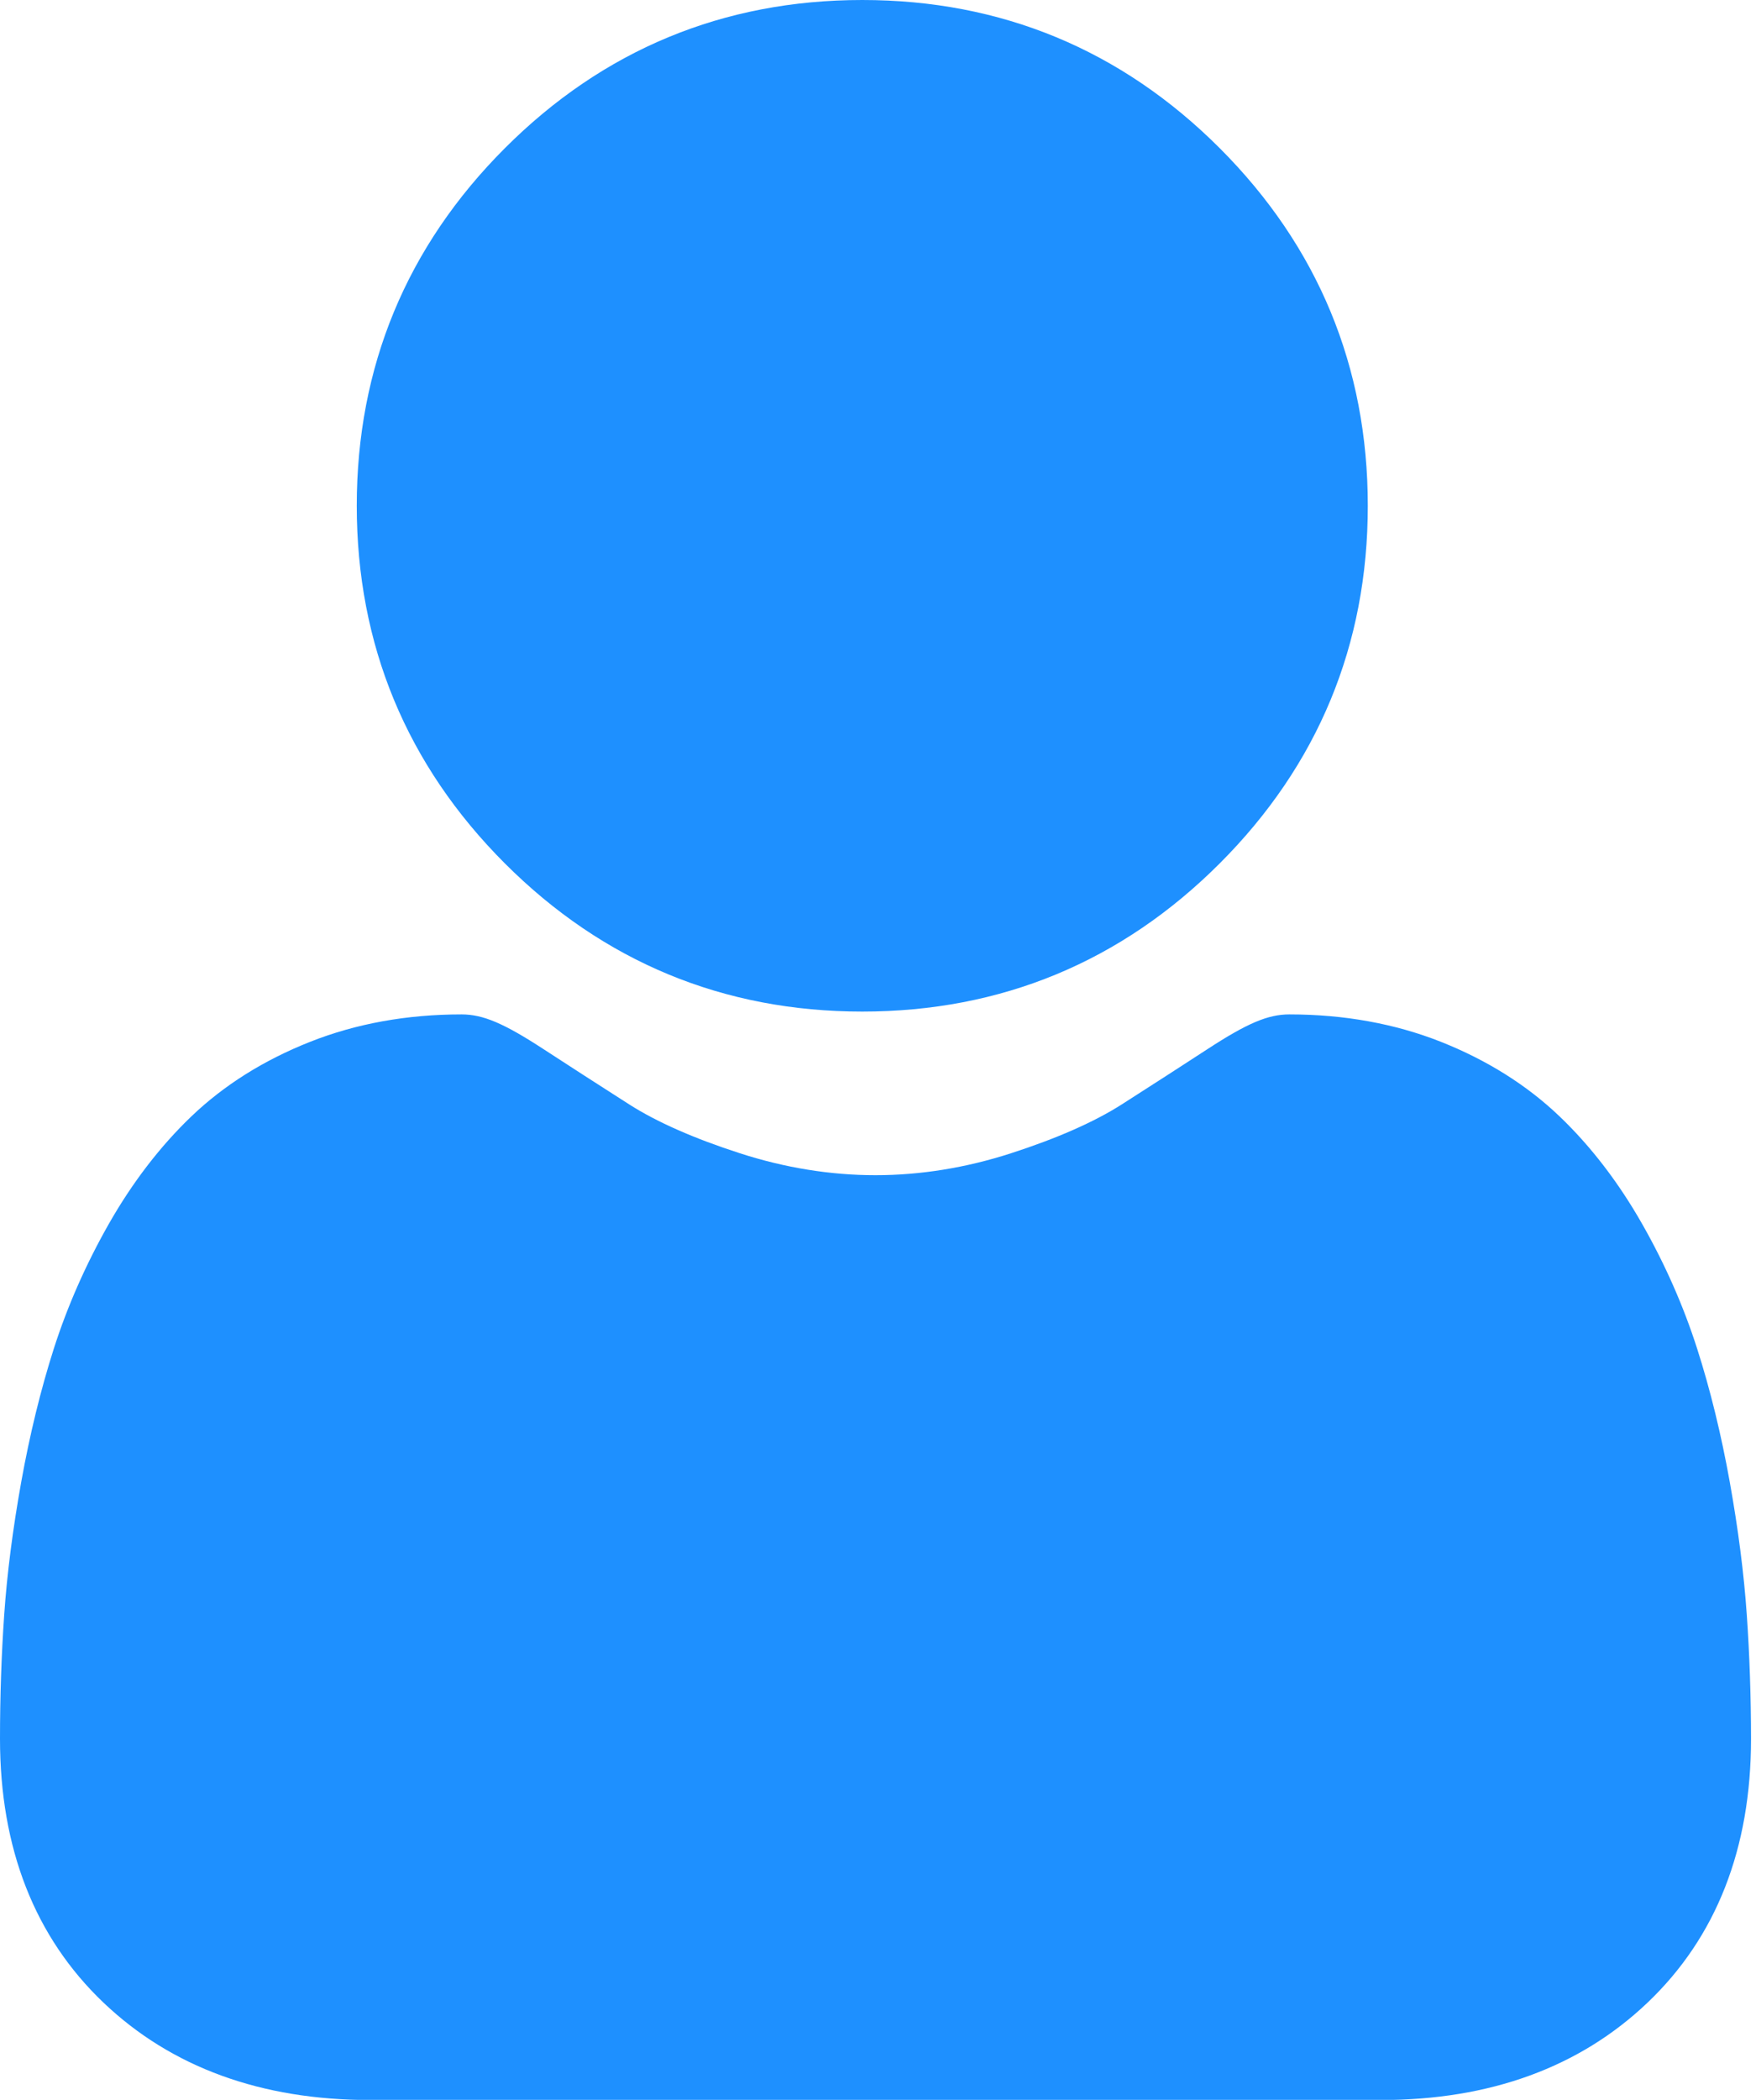 <svg xmlns="http://www.w3.org/2000/svg" width="41" height="49" viewBox="0 0 41 49" fill="none"><path d="M20.133 23.605C23.376 23.605 26.184 22.442 28.479 20.147C30.773 17.853 31.936 15.046 31.936 11.802C31.936 8.56 30.773 5.752 28.478 3.457C26.183 1.163 23.376 0 20.133 0C16.89 0 14.082 1.163 11.788 3.458C9.494 5.752 8.33 8.56 8.33 11.802C8.33 15.046 9.494 17.853 11.788 20.148C14.083 22.442 16.891 23.605 20.133 23.605Z" fill="#1E90FF"></path><path d="M40.785 37.681C40.719 36.727 40.585 35.685 40.388 34.585C40.189 33.477 39.933 32.429 39.626 31.472C39.309 30.482 38.879 29.505 38.346 28.568C37.794 27.596 37.145 26.75 36.416 26.053C35.655 25.325 34.723 24.739 33.644 24.311C32.57 23.886 31.379 23.671 30.105 23.671C29.605 23.671 29.121 23.876 28.187 24.485C27.612 24.86 26.939 25.293 26.189 25.773C25.547 26.182 24.677 26.565 23.603 26.912C22.555 27.251 21.491 27.423 20.441 27.423C19.391 27.423 18.327 27.251 17.278 26.912C16.205 26.566 15.335 26.182 14.694 25.773C13.95 25.298 13.277 24.864 12.694 24.484C11.761 23.876 11.277 23.671 10.776 23.671C9.502 23.671 8.312 23.886 7.238 24.312C6.16 24.738 5.227 25.324 4.465 26.054C3.737 26.751 3.088 27.597 2.536 28.568C2.004 29.505 1.573 30.482 1.256 31.472C0.95 32.43 0.694 33.477 0.495 34.585C0.298 35.683 0.164 36.725 0.098 37.682C0.033 38.62 0 39.593 0 40.576C0 43.134 0.813 45.205 2.417 46.732C4 48.239 6.096 49.004 8.644 49.004H32.24C34.788 49.004 36.883 48.24 38.467 46.732C40.071 45.206 40.884 43.135 40.884 40.576C40.883 39.588 40.85 38.614 40.785 37.681Z" fill="#1E90FF"></path></svg>